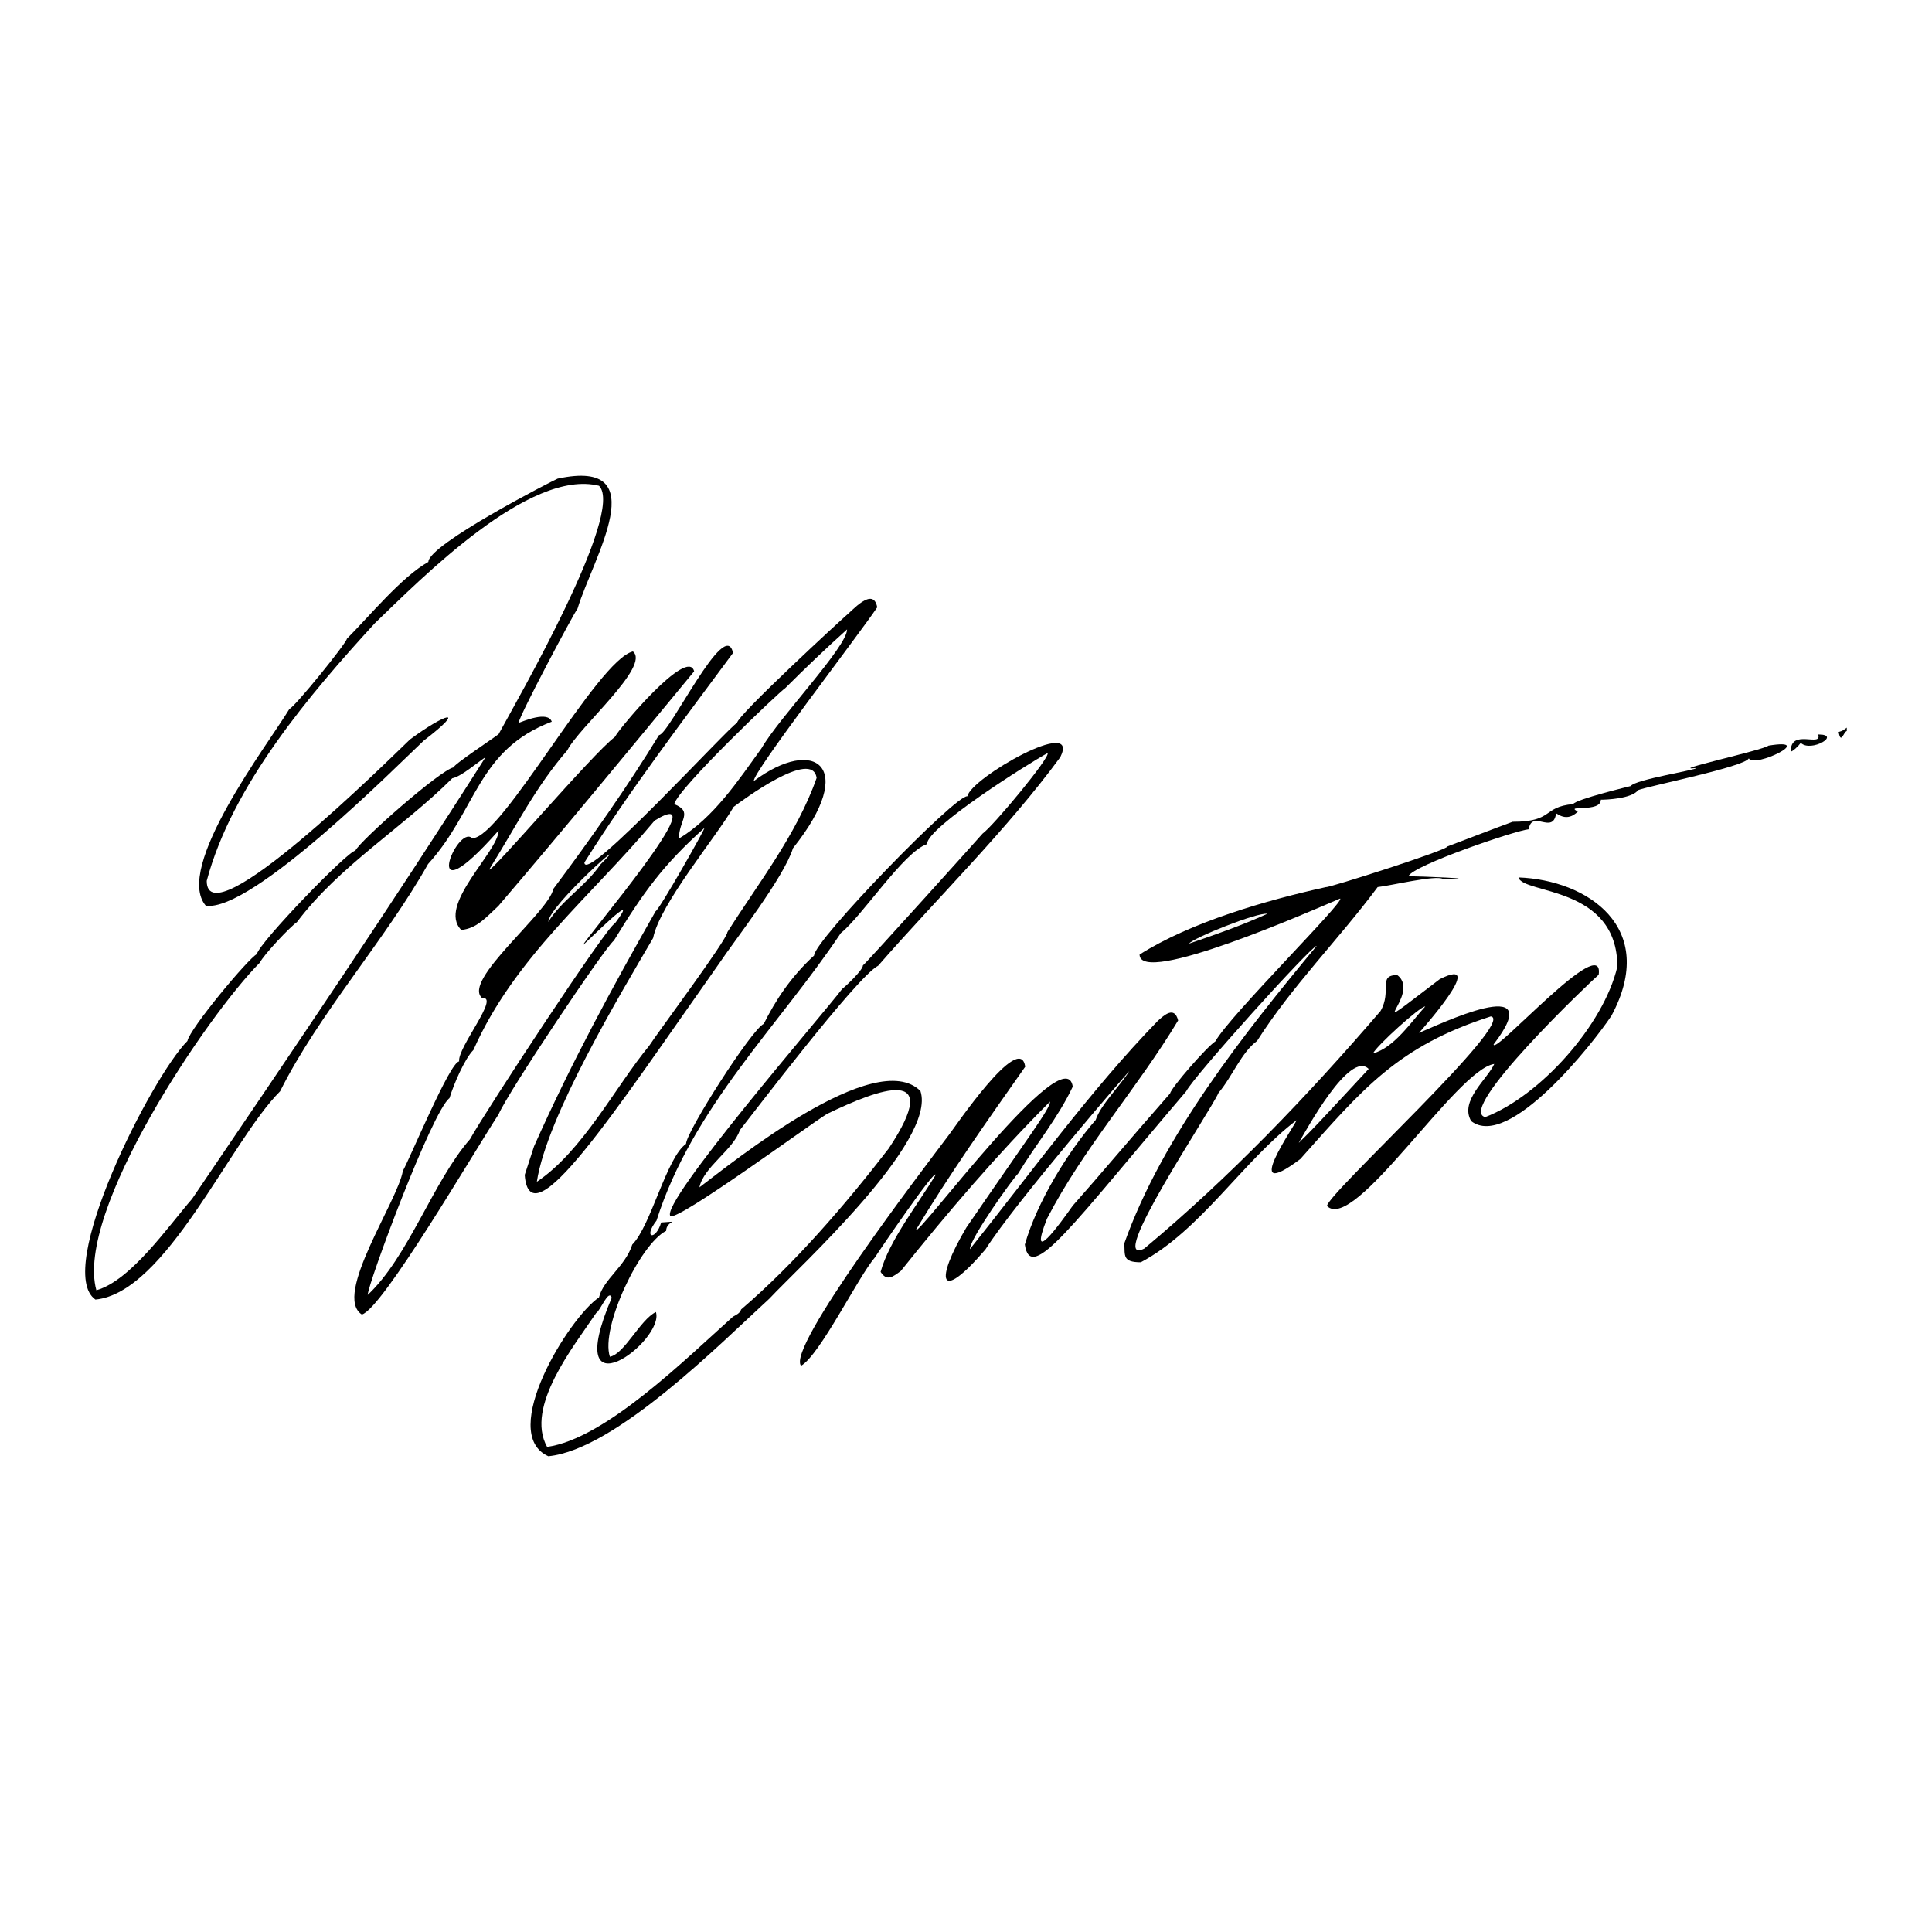 <?xml version="1.0" encoding="utf-8"?>
<!-- Generator: Adobe Illustrator 13.0.0, SVG Export Plug-In . SVG Version: 6.00 Build 14948)  -->
<!DOCTYPE svg PUBLIC "-//W3C//DTD SVG 1.0//EN" "http://www.w3.org/TR/2001/REC-SVG-20010904/DTD/svg10.dtd">
<svg version="1.0" id="Layer_1" xmlns="http://www.w3.org/2000/svg" xmlns:xlink="http://www.w3.org/1999/xlink" x="0px" y="0px"
	 width="192.756px" height="192.756px" viewBox="0 0 192.756 192.756" enable-background="new 0 0 192.756 192.756"
	 xml:space="preserve">
<g>
	<polygon fill-rule="evenodd" clip-rule="evenodd" fill="#FFFFFF" points="0,0 192.756,0 192.756,192.756 0,192.756 0,0 	"/>
	<path fill-rule="evenodd" clip-rule="evenodd" d="M54.708,145.289c-5.086-2.264,2.078-13.862,5.055-15.848
		c0.434-1.799,2.636-3.102,3.318-5.272c1.861-1.86,3.412-8.684,5.366-10.048c0-1.179,6.575-11.476,7.753-11.972
		c1.148-2.295,2.636-4.621,5.024-6.823c0-1.489,14.204-16.127,15.29-15.879c0.341-1.83,11.351-8.094,9.273-3.907
		c-5.334,7.257-12.188,13.956-18.174,20.81c-2.109,1.055-12.777,15.135-13.801,16.406c-0.62,1.923-3.629,3.69-4.032,5.707
		c3.287-2.481,17.584-14.08,22.051-9.614c1.675,5.023-12.188,17.615-15.073,20.717C72.106,133.814,61.438,144.638,54.708,145.289
		L54.708,145.289z"/>
	<path fill-rule="evenodd" clip-rule="evenodd" fill="#FFFFFF" d="M54.584,144.359c-2.233-4.001,2.698-10.08,4.9-13.367
		c0.403-0.187,1.24-2.45,1.55-1.52c-5.179,12.126,5.334,4.279,4.404,1.427c-1.581,0.775-3.132,4.187-4.59,4.466
		c-0.961-2.915,3.009-11.258,5.614-12.561c0-1.055,1.612-0.962-0.497-0.838c-0.527,1.83-1.86,1.613-0.465-0.186
		c3.598-11.32,12.25-19.477,18.392-28.688c2.14-1.706,6.264-8.094,8.59-8.87c0-1.675,10.142-8.063,12.033-9.087
		c0.341,0.341-5.396,7.257-6.481,8.032c0,0.031-11.785,13.119-11.94,13.15c0,0.465-1.675,2.047-2.078,2.357
		c-1.736,2.326-18.329,21.462-17.119,22.671c0.992,0.311,13.491-8.87,15.6-10.203c5.21-2.513,11.754-4.962,6.172,3.442
		c-4.28,5.552-9.366,11.475-14.731,16.065c-0.093,0.372-0.527,0.558-0.806,0.713C68.447,135.551,60.384,143.553,54.584,144.359
		L54.584,144.359z"/>
	<path fill-rule="evenodd" clip-rule="evenodd" d="M79.922,136.265c-1.488-1.768,12.188-19.632,14.732-23.013
		c0.434-0.527,7.133-10.482,7.629-6.822c-3.753,5.334-7.537,10.699-10.886,16.251c0,0.992,14.917-19.291,15.631-14.267
		c-1.458,3.102-3.691,5.769-5.459,8.684c-0.527,0.497-4.807,6.482-4.807,7.536c6.017-7.505,12.033-15.878,18.763-22.794
		c0.59-0.527,1.645-1.521,2.017-0.031c-4.063,6.761-9.429,12.715-13.088,19.786c-1.923,4.932,1.24,0.59,2.574-1.303
		c2.698-3.039,5.489-6.389,9.707-11.195c0.124-0.589,3.629-4.621,4.528-5.21c1.396-2.544,13.057-14.081,12.437-14.236
		c-2.761,1.179-20.004,8.777-20.004,5.583c5.147-3.256,12.685-5.427,18.608-6.73c0.123,0.124,12.126-3.69,12.126-4.063
		c2.078-0.775,4.279-1.644,6.481-2.45c4.125,0,2.946-1.489,6.048-1.768c0.217-0.466,5.737-1.799,5.737-1.799
		c0.435-0.652,6.637-1.613,6.544-1.799c-3.07,0.341,6.761-1.799,7.195-2.233c4.9-0.807-1.458,2.295-1.954,1.271
		c-0.403,0.837-10.018,2.761-11.041,3.164c-0.65,0.868-3.194,0.961-3.722,0.961c0,1.333-3.722,0.465-2.295,1.179
		c-1.116,1.116-2.047,0.186-2.171,0.186c-0.31,2.171-2.419-0.434-2.729,1.582c-1.333,0.124-11.536,3.598-12.002,4.683
		c0.868,0,8.126,0.279,3.443,0.279c-0.651-0.435-5.272,0.682-6.514,0.806c-3.877,5.21-8.591,9.924-12.033,15.352
		c-1.551,1.116-2.512,3.628-3.846,5.179c-0.807,1.861-11.351,17.492-7.412,15.538c8.56-7.133,16.313-15.259,23.57-23.694
		c1.179-2.016-0.311-3.598,1.675-3.598c2.605,1.954-4.435,7.009,4.249,0.403c4.962-2.481-2.078,5.365-2.078,5.365
		c1.768-0.713,13.088-6.203,7.443,1.147c0,1.179,11.103-11.351,10.482-6.947c-0.807,0.683-14.267,13.491-11.32,14.205
		c5.49-2.109,11.816-9.181,13.182-15.011c0-8.095-9.46-7.227-9.862-8.901c6.822,0.248,14.018,4.962,9.272,13.801
		c-1.892,2.854-10.266,13.398-13.987,10.514c-1.209-2.016,1.644-4.218,2.295-5.706c-3.752,0.527-13.956,16.902-16.685,14.173
		c0-1.179,18.979-18.483,16.344-18.918c-9.273,2.978-12.746,7.195-19.011,14.235c-6.172,4.621-0.403-3.536-0.373-3.877
		c-5.365,4.094-9.583,11.01-15.537,14.174c-1.83,0-1.582-0.652-1.644-1.893c3.814-10.73,11.971-20.965,19.197-29.68
		c-0.527,0-12.282,13.025-13.026,14.515c-11.319,13.273-15.538,19.29-16.096,15.289c1.21-4.249,4.311-9.272,7.071-12.437
		c0.496-1.52,2.419-3.38,3.35-4.869c0-0.03-11.32,13.026-14.359,17.802c-4.684,5.459-5.056,3.133-1.892-2.201
		c6.513-9.49,8.342-11.848,8.342-12.561c-5.241,5.241-10.172,11.01-14.886,16.902c-0.837,0.62-1.396,1.054-2.016,0.093
		c0.837-3.102,3.815-6.885,5.49-9.676c0-0.714-5.707,7.66-6.048,8.218C85.598,127.426,81.814,135.179,79.922,136.265L79.922,136.265
		z"/>
	<path fill-rule="evenodd" clip-rule="evenodd" d="M36.1,131.147c-2.915-1.893,3.598-11.32,4.094-14.329
		c0.683-1.178,4.714-10.916,5.614-10.916c-0.186-1.396,4.125-6.544,2.295-6.327c-2.047-1.736,6.637-8.529,7.102-10.886
		c3.598-4.807,7.443-10.265,10.545-15.352c0.992,0,6.637-11.909,7.381-8.188c-5.024,6.792-10.328,13.739-14.825,20.903
		c0,2.264,14.514-13.646,15.228-13.925c0-0.745,10.7-10.576,10.793-10.638c0.651-0.496,2.791-3.04,3.194-0.899
		c-1.892,2.822-12.499,16.561-12.312,17.336c6.048-4.528,10.452-1.488,3.908,6.699c-0.931,2.977-5.861,9.242-7.35,11.475
		c-10.545,14.949-18.918,27.85-19.415,21.121c0.31-0.931,0.62-1.893,0.93-2.854c3.691-8.281,7.815-15.88,12.126-23.446
		c0.434-0.249,4.993-8.312,4.869-8.312c-4.156,3.722-6.079,6.42-9.025,11.227c-0.993,0.806-10.576,15.135-11.506,17.337
		C47.327,114.865,38.116,130.651,36.1,131.147L36.1,131.147z"/>
	<path fill-rule="evenodd" clip-rule="evenodd" d="M9.521,129.658c-4.188-2.915,5.582-22.205,9.18-25.803
		c0.217-1.21,6.079-8.25,6.916-8.653c0.31-1.24,9.118-10.327,9.832-10.327c0.527-1.055,8.498-8.064,9.8-8.312
		c0-0.279,4.032-2.946,4.497-3.318c1.737-3.194,12.654-22.144,10.018-24.78c-6.947-1.737-17.708,9.242-22.361,13.708
		c-6.451,7.04-14.235,16.158-16.778,25.71c0,5.955,18.174-12.095,20.283-14.111c3.566-2.636,5.768-3.256,1.364,0.124
		c-2.667,2.512-17.15,17.12-21.74,16.468c-3.226-3.784,6.203-16.096,8.342-19.632c0.527-0.186,5.676-6.543,5.738-7.009
		c2.202-2.202,5.489-6.203,8.125-7.66c0-1.737,12.375-8.095,12.901-8.312c9.832-2.109,3.474,8.001,1.985,12.964
		c-0.496,0.682-5.737,10.544-5.893,11.413c0.435-0.155,2.946-1.241,3.318-0.124c-7.443,2.822-7.474,8.839-12.343,14.204
		c-4.28,7.598-10.886,14.917-14.762,22.671C22.95,113.872,16.561,128.977,9.521,129.658L9.521,129.658z"/>
	<path fill-rule="evenodd" clip-rule="evenodd" fill="#FFFFFF" d="M36.689,129.193c0-1.086,6.42-18.329,8.157-19.632
		c0.434-1.427,1.52-3.938,2.388-4.807c4.063-9.211,11.754-15.321,18.082-22.888c6.575-4.032-7.133,12.002-7.133,12.405
		c0.341-0.248,6.047-5.985,3.163-2.14c-0.744,0.186-13.026,18.918-14.452,21.523C43.202,117.873,40.783,125.348,36.689,129.193
		L36.689,129.193z"/>
	<path fill-rule="evenodd" clip-rule="evenodd" fill="#FFFFFF" d="M9.614,128.729c-2.171-7.847,11.134-27.51,16.313-32.689
		c0.372-0.775,3.071-3.628,3.691-4.032c4.249-5.644,10.606-9.459,15.506-14.359c0.869-0.155,2.512-1.582,3.319-2.109
		c-9.428,14.855-19.353,29.432-29.277,44.07C16.81,122.309,13.057,127.767,9.614,128.729L9.614,128.729z"/>
	<path fill-rule="evenodd" clip-rule="evenodd" fill="#FFFFFF" d="M53.561,117.904c0.993-6.544,8.374-18.794,11.599-24.314
		c0.682-3.412,6.327-10.111,8.033-13.088c0.868-0.651,7.877-5.861,8.28-2.884C79.488,83.293,75.487,88.349,72.572,93
		c0,0.713-7.071,10.172-7.815,11.351C61.438,108.353,58.15,114.834,53.561,117.904L53.561,117.904z"/>
	<path fill-rule="evenodd" clip-rule="evenodd" fill="#FFFFFF" d="M129.575,114.028c0.744-1.272,5.086-9.273,6.978-7.382
		C131.063,112.57,131.063,112.57,129.575,114.028L129.575,114.028z"/>
	<path fill-rule="evenodd" clip-rule="evenodd" fill="#FFFFFF" d="M136.987,105.096c0.372-0.775,4.683-4.683,5.21-4.683
		C140.833,101.901,139.096,104.537,136.987,105.096L136.987,105.096z"/>
	<path fill-rule="evenodd" clip-rule="evenodd" fill="#F7F7F6" d="M118.627,94.148c0.435-0.589,6.885-3.164,7.815-2.977
		C123.838,92.349,121.264,93.249,118.627,94.148L118.627,94.148z"/>
	<path fill-rule="evenodd" clip-rule="evenodd" d="M46.024,92.783c-2.45-2.45,3.722-7.815,3.722-9.924
		c-8.125,9.211-4.156-0.744-2.636,0.775c2.978,0,12.468-17.771,16.034-18.639c1.799,1.458-5.427,7.599-6.543,9.862
		c-3.164,3.629-5.242,7.815-7.785,11.878c0,0.589,10.328-11.568,12.529-13.211c0.435-0.868,7.289-9.025,7.909-6.544
		c-6.482,7.846-12.933,15.693-19.539,23.416C48.443,91.574,47.575,92.628,46.024,92.783L46.024,92.783z"/>
	<path fill-rule="evenodd" clip-rule="evenodd" fill="#F7F7F6" d="M54.708,91.977c0-1.613,8.963-9.49,5.179-5.707
		C58.492,88.349,55.979,89.868,54.708,91.977L54.708,91.977z"/>
	<path fill-rule="evenodd" clip-rule="evenodd" fill="#FFFFFF" d="M67.734,83.666c0-1.861,1.458-2.636-0.465-3.442
		c0.403-1.613,10.576-11.289,11.072-11.568c1.923-1.923,4.094-4.001,6.172-5.861c0,1.736-6.761,8.776-8.529,11.847
		C73.657,77.866,71.207,81.587,67.734,83.666L67.734,83.666z"/>
	<path fill-rule="evenodd" clip-rule="evenodd" fill="#000302" d="M178.669,74.981c-0.062-2.357,3.164-0.372,2.729-1.706
		c2.389,0-0.744,1.83-1.736,0.837C179.445,74.423,178.855,74.981,178.669,74.981L178.669,74.981z"/>
	<path fill-rule="evenodd" clip-rule="evenodd" fill="#000302" d="M184.252,72.594c0,0.093,0,0.217,0,0.341
		c-0.311,0.062-0.589,1.396-0.807,0.093C183.849,72.904,183.849,72.904,184.252,72.594L184.252,72.594z"/>
</g>
</svg>
